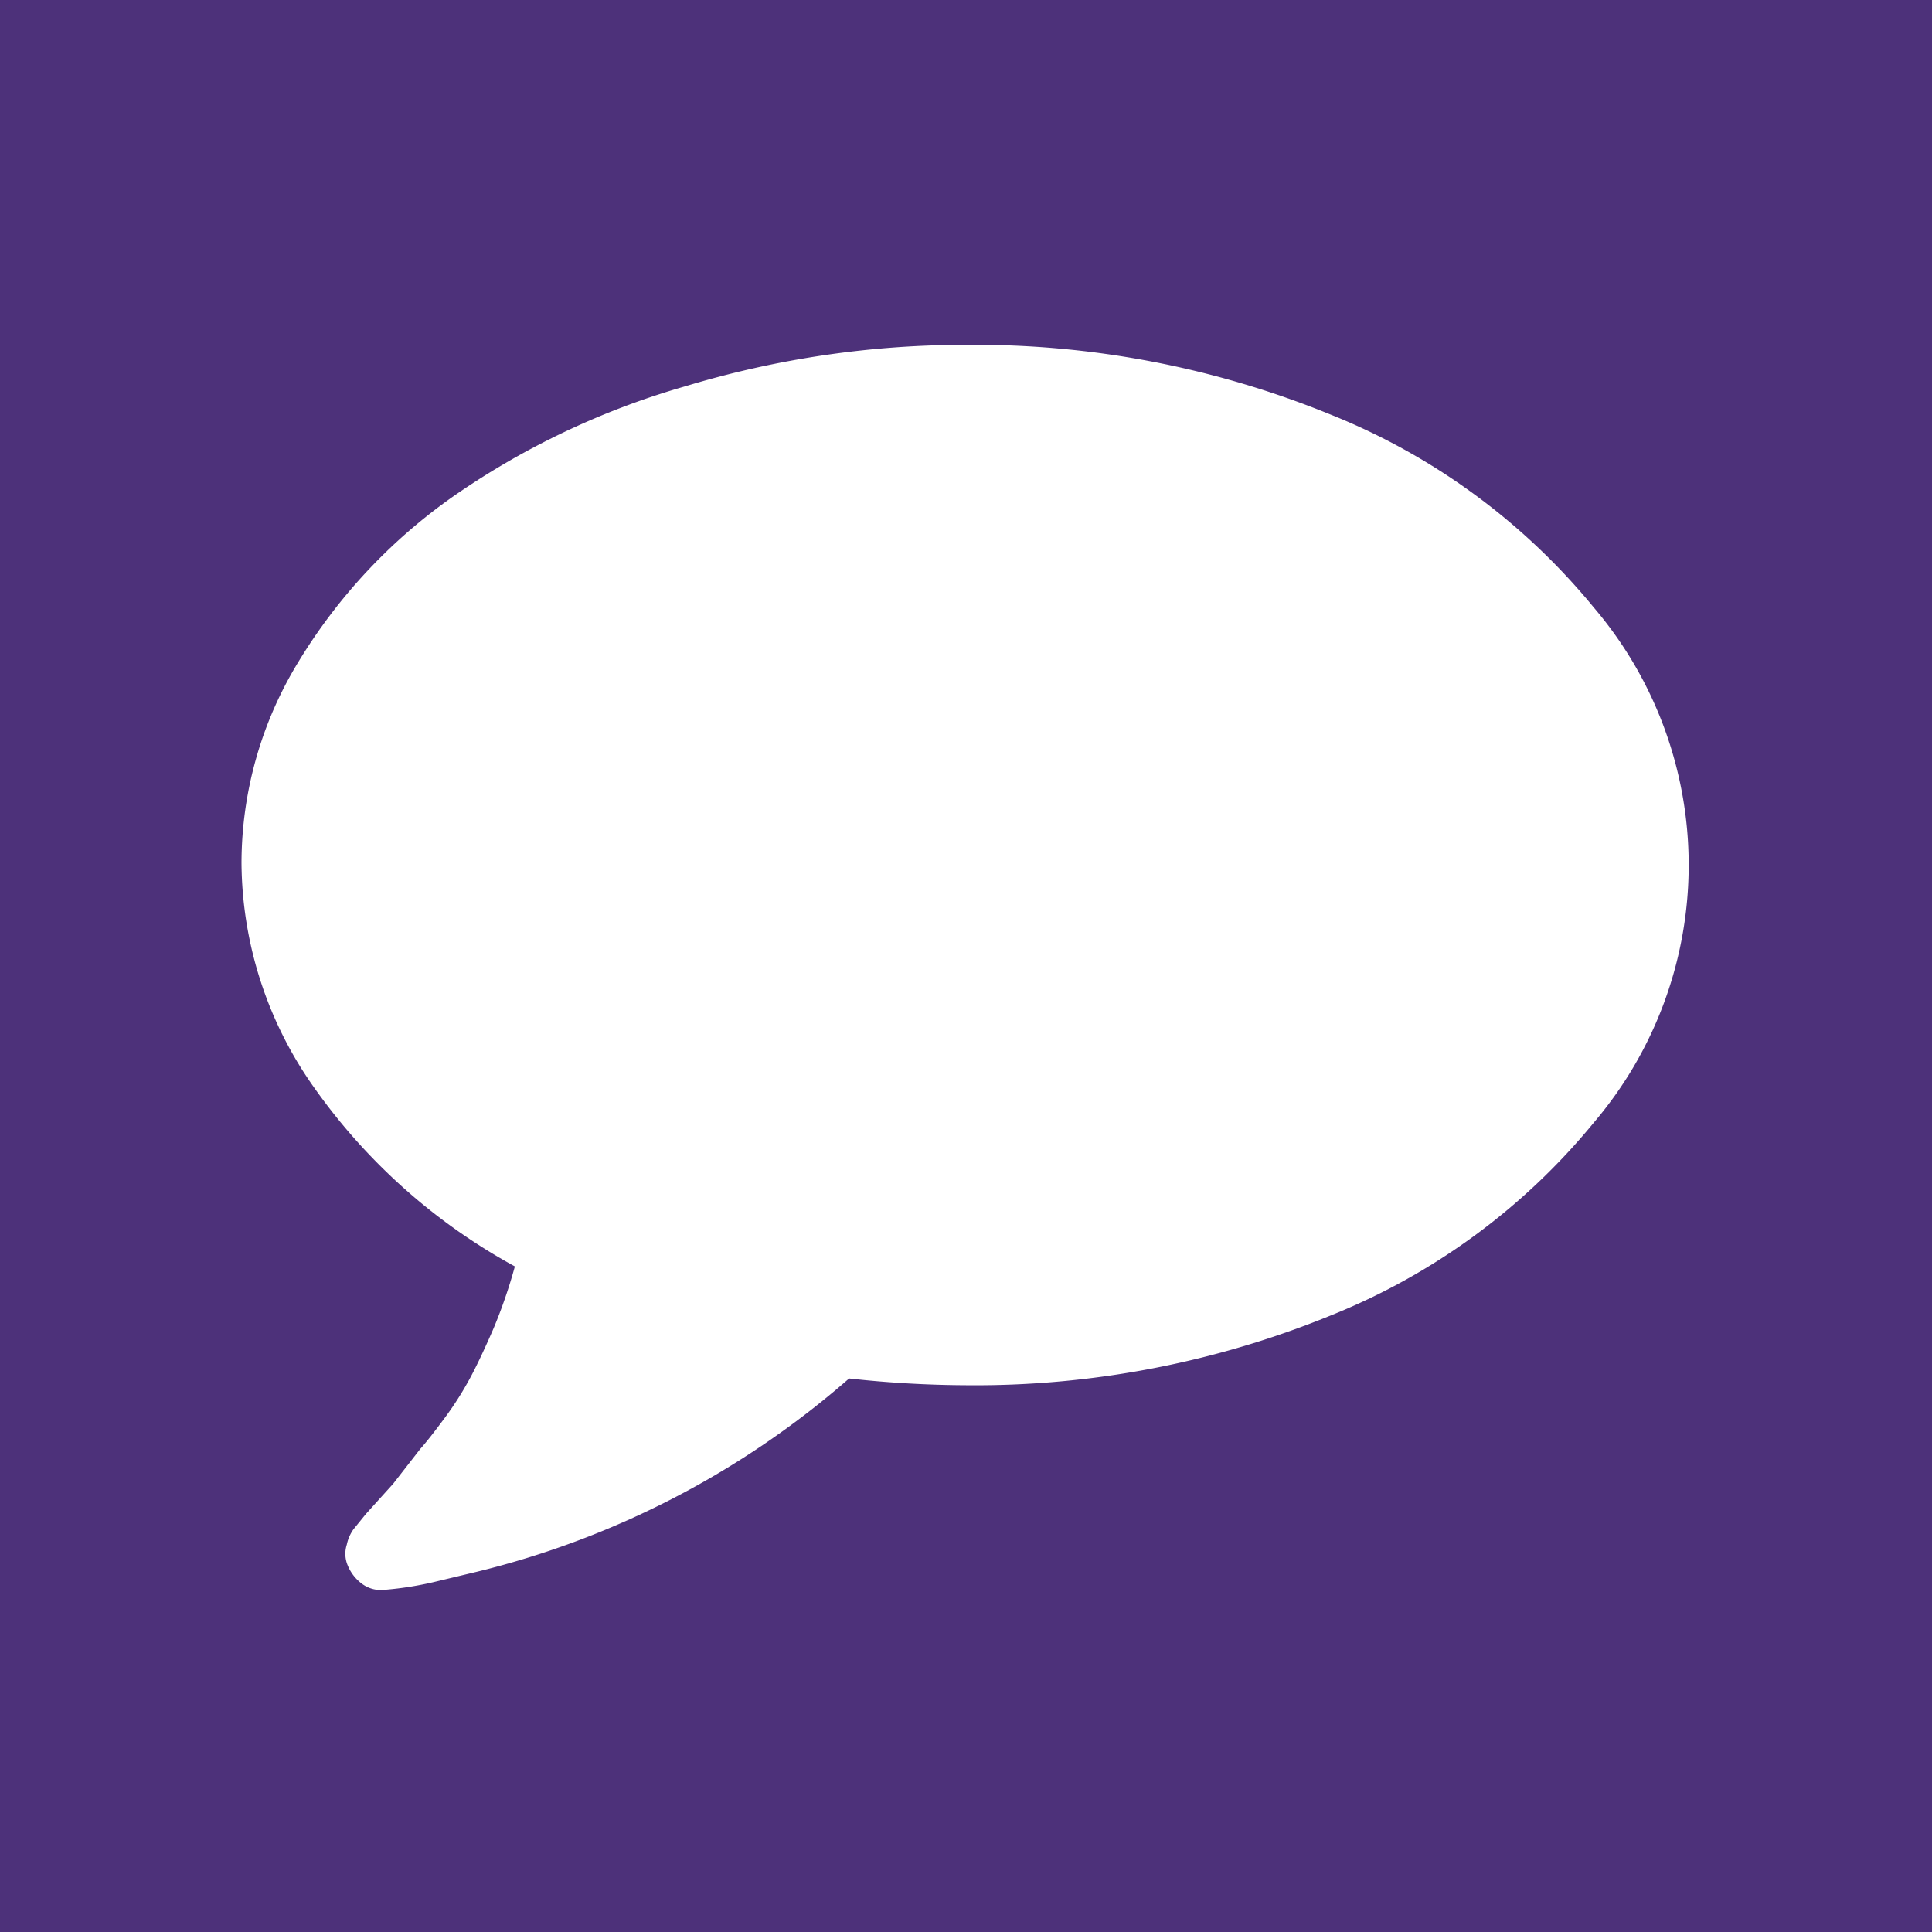 <svg id="Capa_1" data-name="Capa 1" xmlns="http://www.w3.org/2000/svg" viewBox="0 0 20 20"><defs><style>.cls-1{fill:#4d317a;}</style></defs><title>Comment</title><path class="cls-1" d="M0,0V20H20V0H0ZM16.5,11.62a6.78,6.78,0,0,1-2.73,2,9.73,9.73,0,0,1-3.77.72,11.45,11.45,0,0,1-1.21-.07,9.15,9.15,0,0,1-3.85,2l-0.46.11a3.46,3.46,0,0,1-.53.08,0.33,0.33,0,0,1-.21-0.07,0.45,0.45,0,0,1-.15-0.21,0.31,0.31,0,0,1,0-.19,0.42,0.42,0,0,1,.07-0.16l0.13-.16,0.28-.31L4.35,15q0.09-.1.26-0.33a3.4,3.4,0,0,0,.27-0.43q0.1-.19.23-0.49a5.32,5.32,0,0,0,.22-0.64,6.15,6.15,0,0,1-2.07-1.84A4.06,4.06,0,0,1,2.5,8.93a4,4,0,0,1,.59-2.08,5.71,5.71,0,0,1,1.6-1.71A8.15,8.15,0,0,1,7.09,4,10,10,0,0,1,10,3.57a9.73,9.73,0,0,1,3.77.72,6.78,6.78,0,0,1,2.73,2A4.11,4.11,0,0,1,16.5,11.62Z"/></svg>